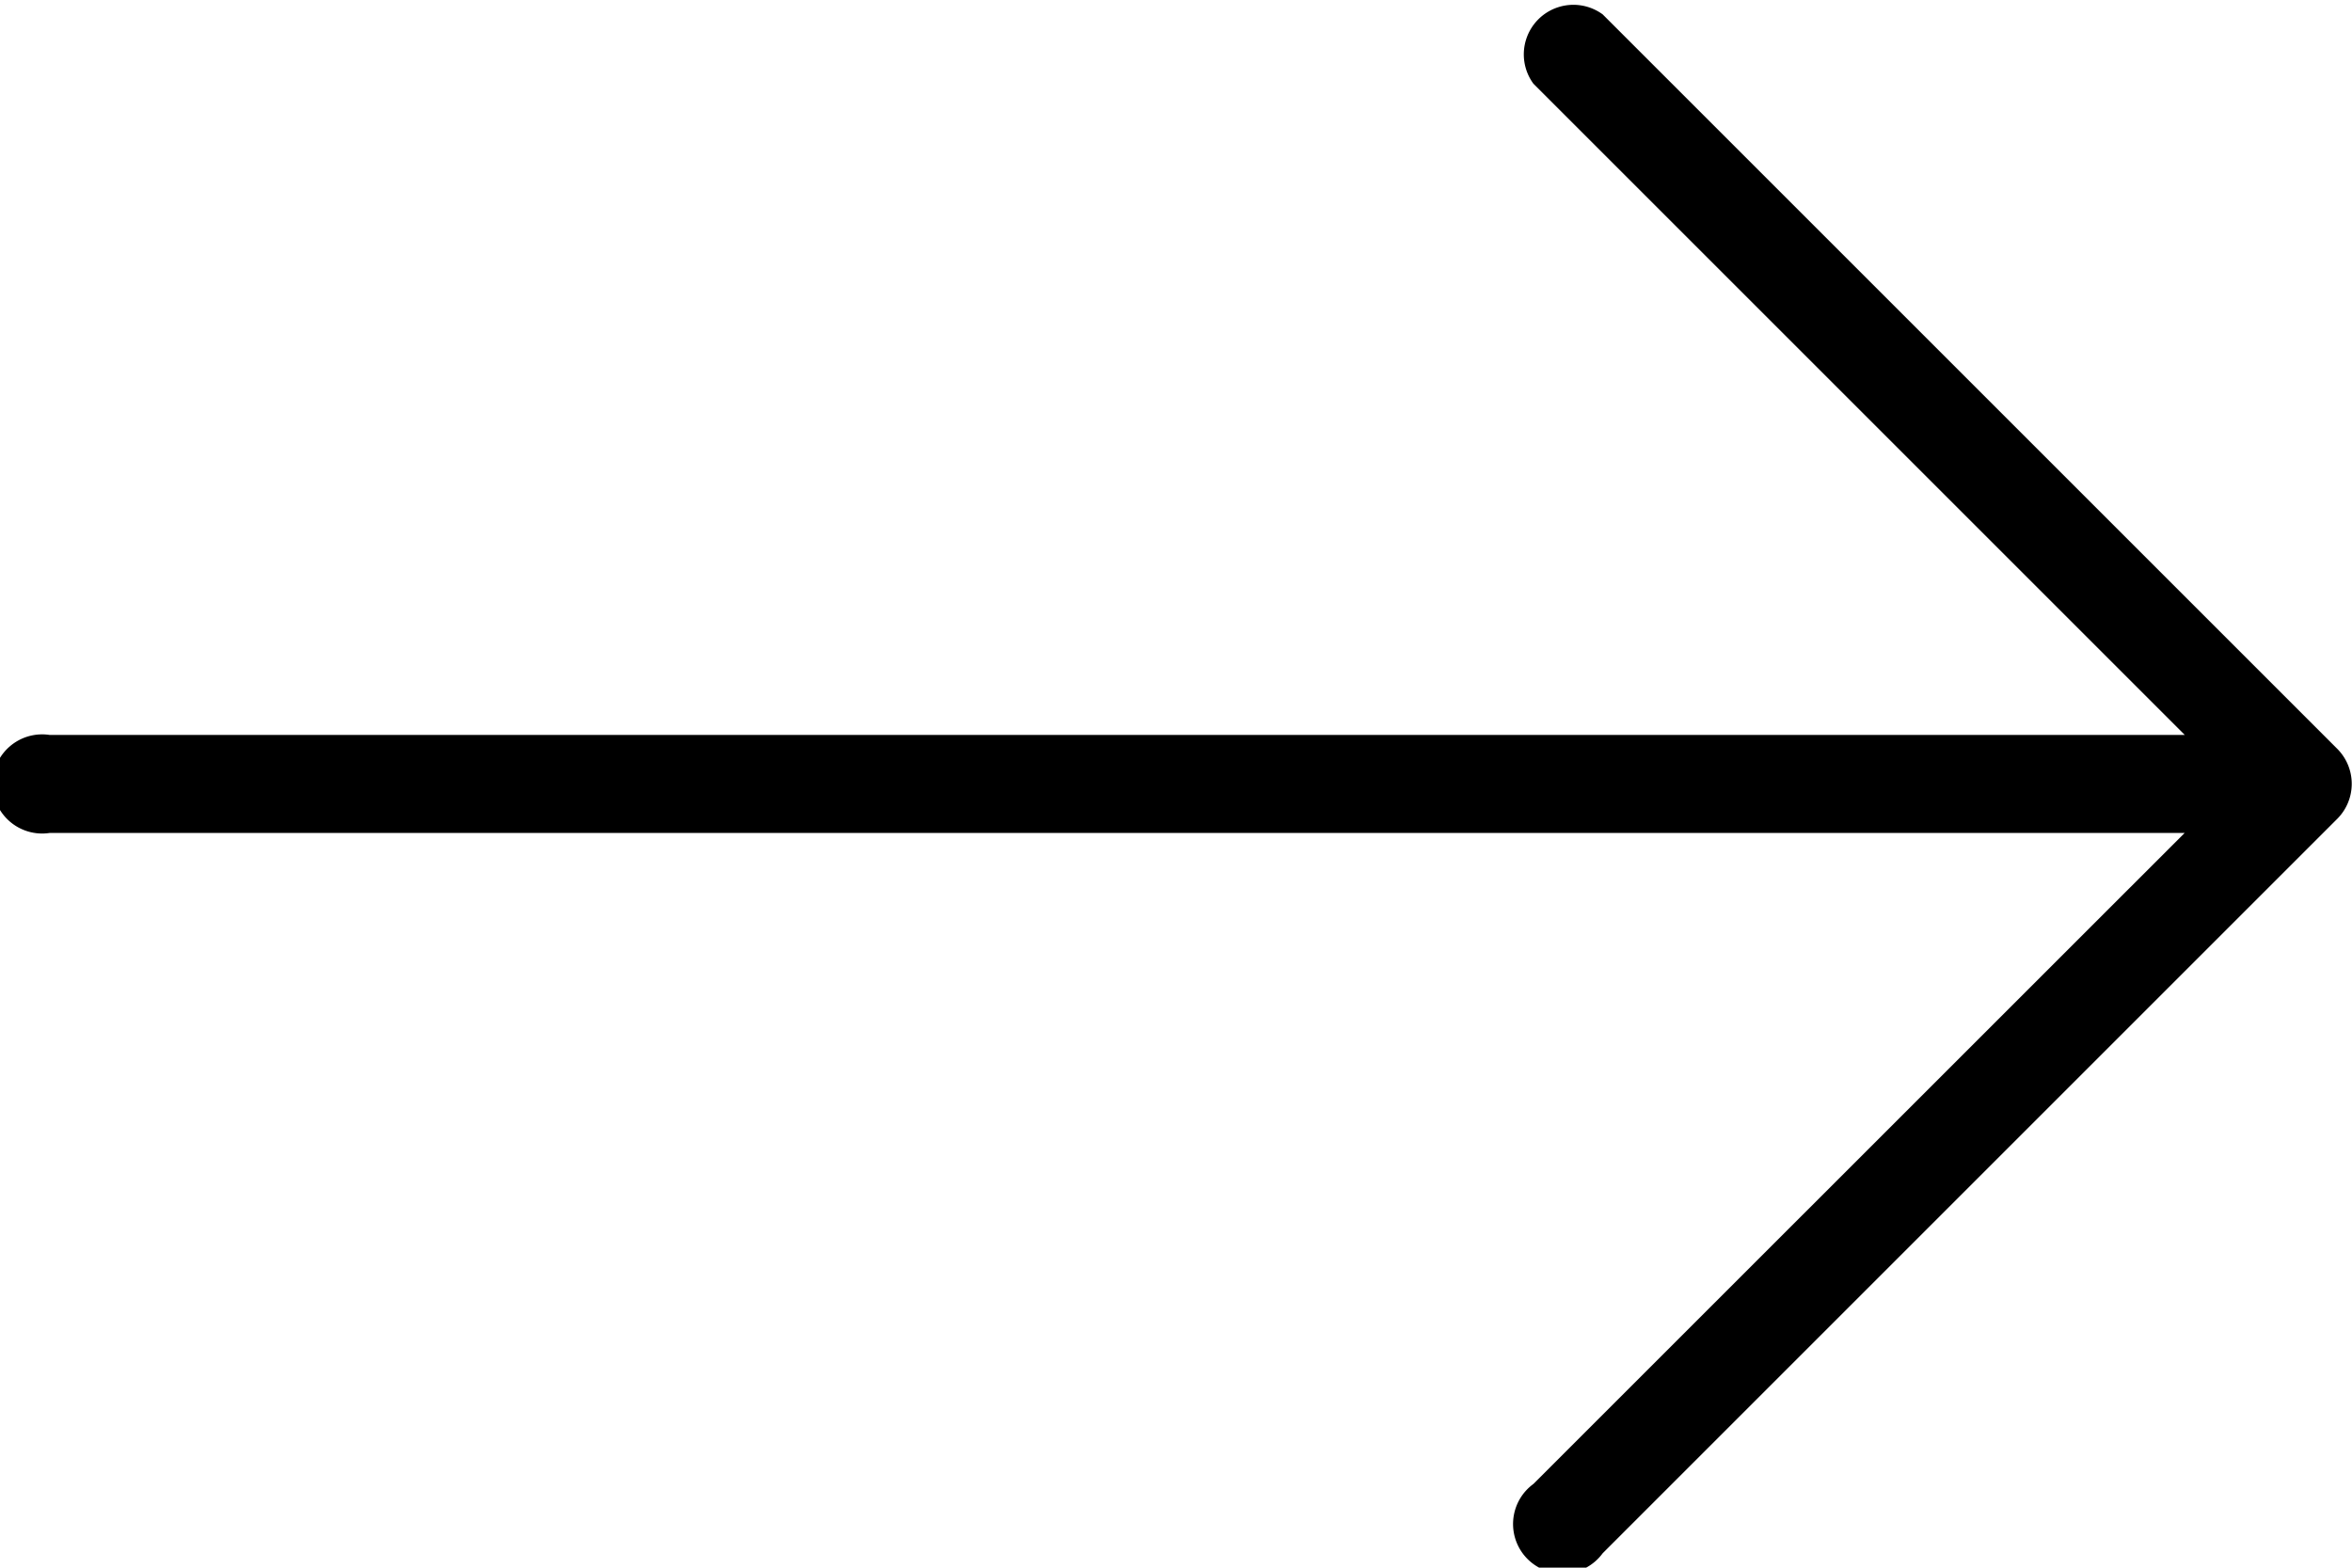 <svg xmlns="http://www.w3.org/2000/svg" width="18.974" height="12.649" viewBox="0 0 18.974 12.649"><g transform="translate(0 -85.333)"><g transform="translate(0 85.333)"><path d="M18.858,91.378l-5.929-5.929a.4.4,0,0,0-.559.559l5.255,5.255H.4a.4.4,0,1,0,0,.791H17.624L12.37,97.307a.4.4,0,1,0,.559.559l5.929-5.929A.4.4,0,0,0,18.858,91.378Z" transform="translate(0 -85.333)"/></g></g></svg>